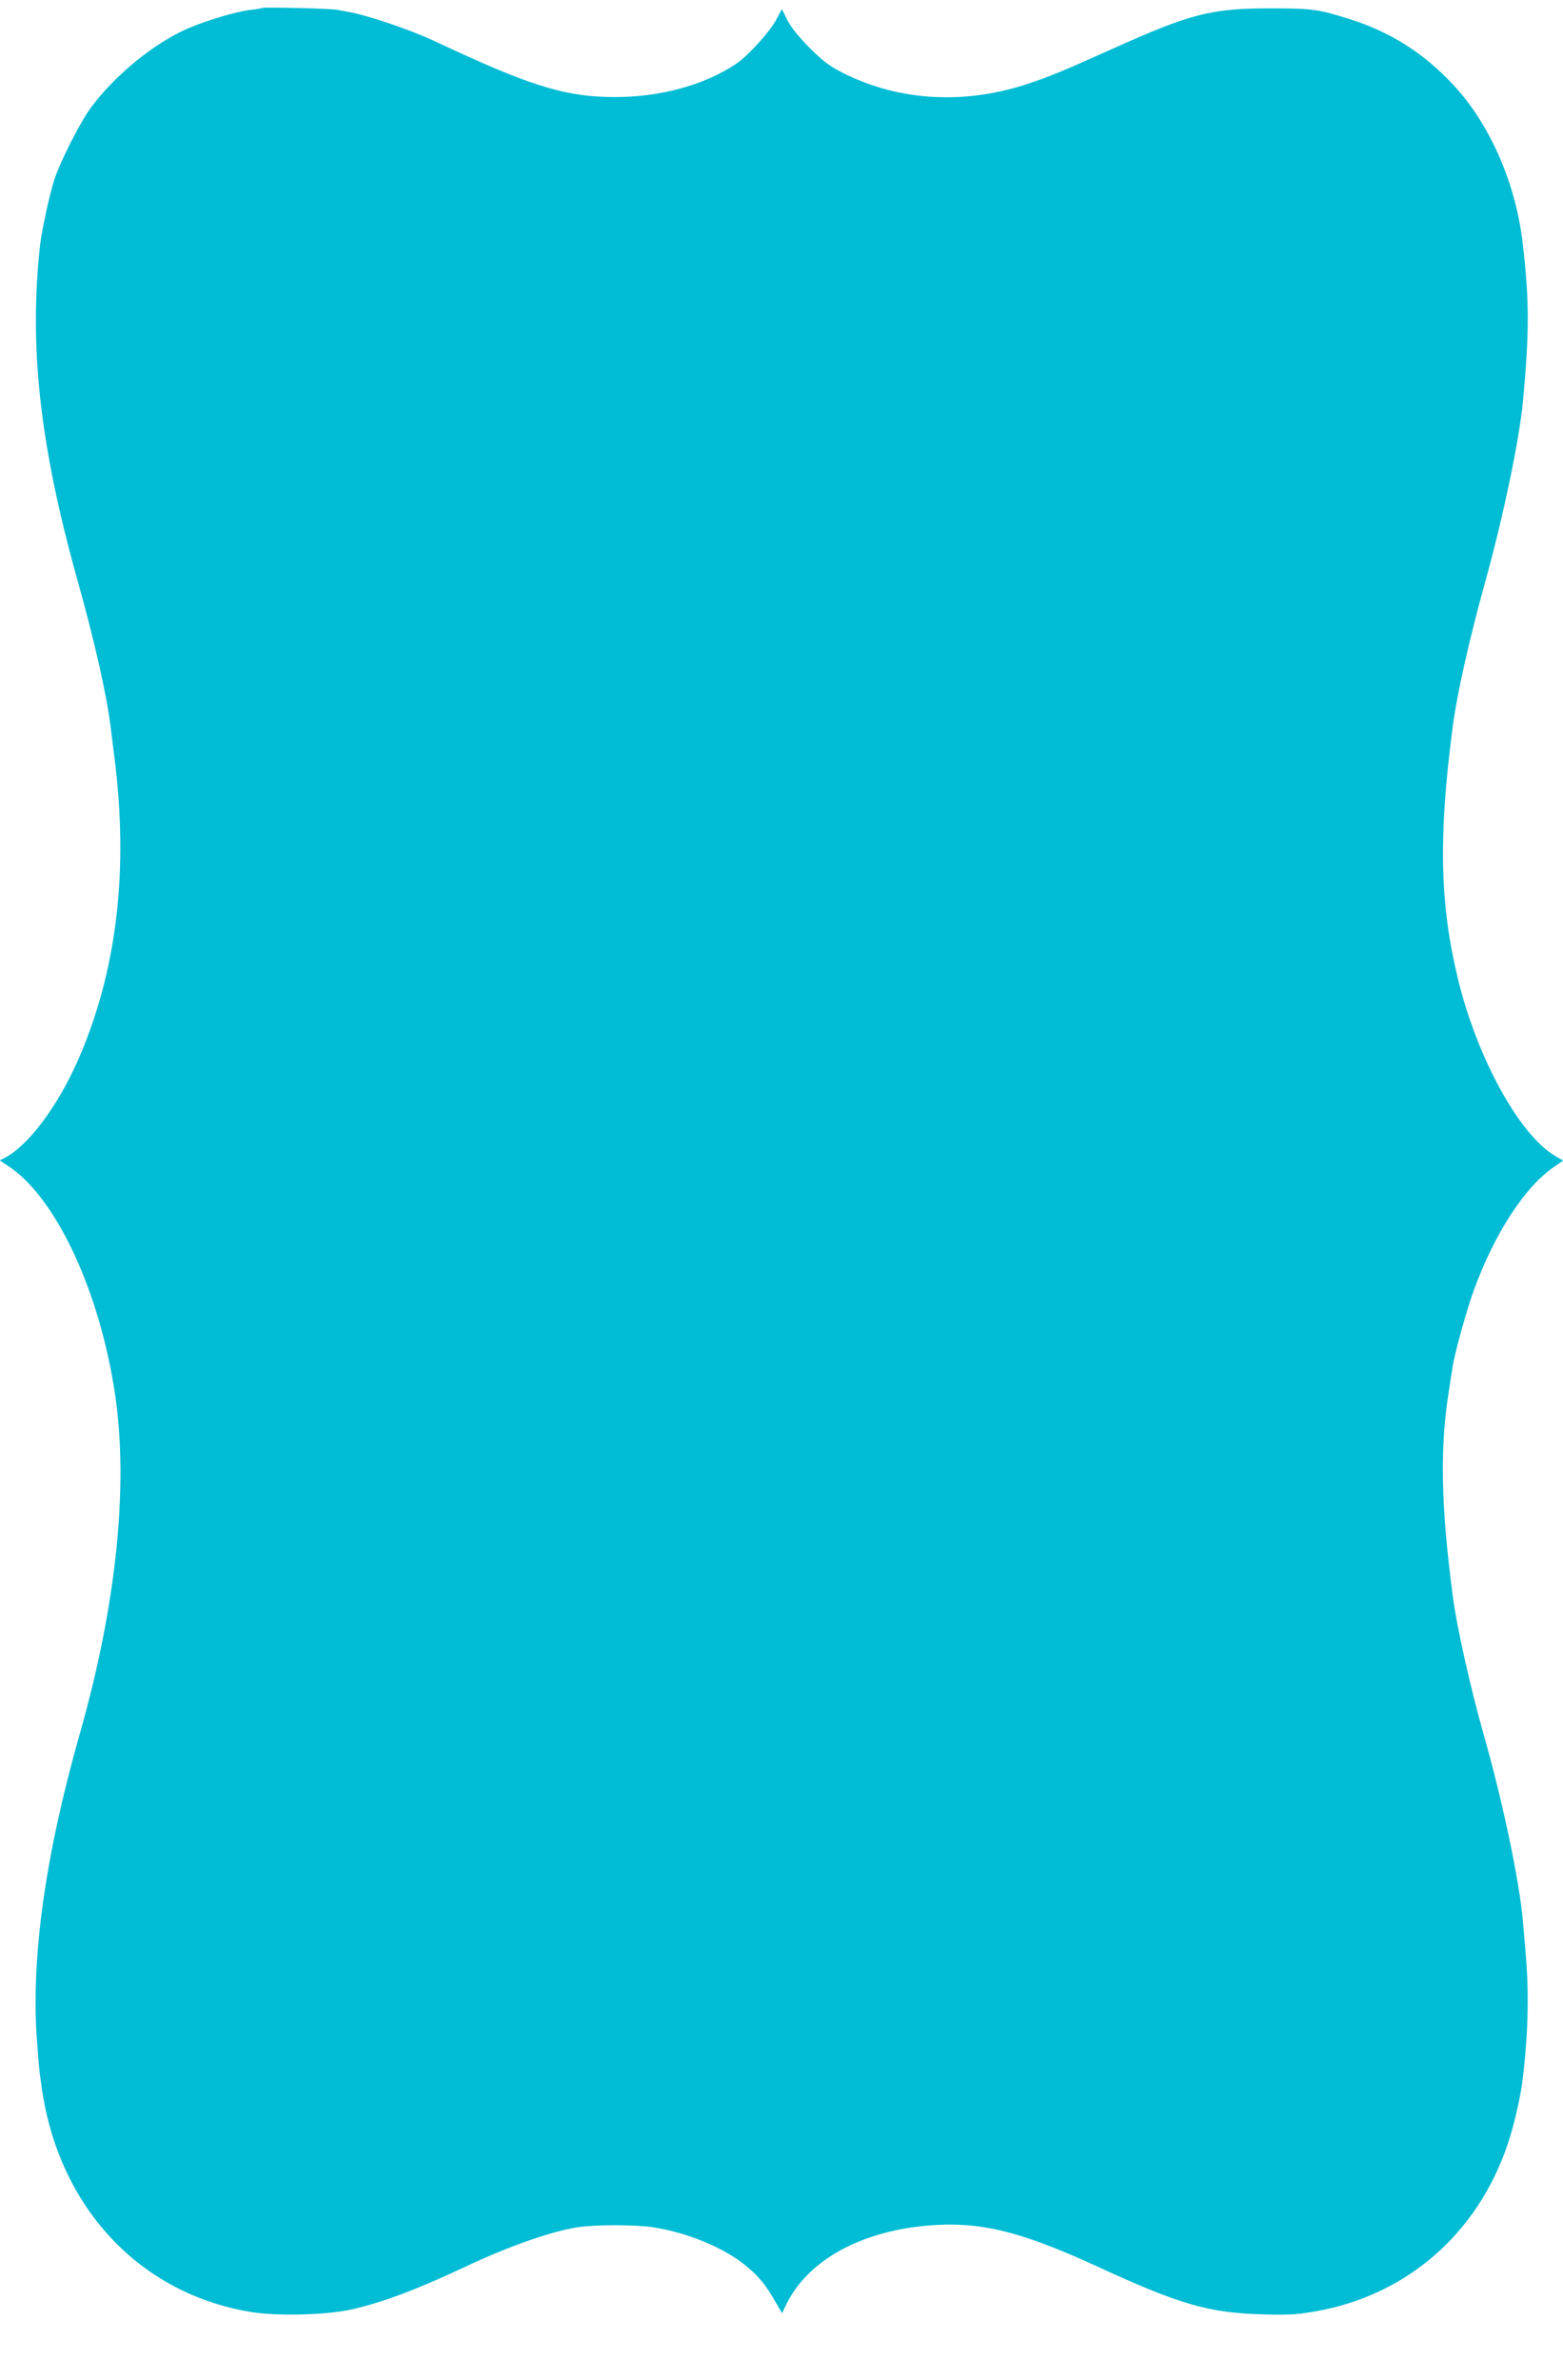 <?xml version="1.0" standalone="no"?>
<!DOCTYPE svg PUBLIC "-//W3C//DTD SVG 20010904//EN"
 "http://www.w3.org/TR/2001/REC-SVG-20010904/DTD/svg10.dtd">
<svg version="1.0" xmlns="http://www.w3.org/2000/svg"
 width="841pt" height="1280pt" viewBox="0 0 841 1280"
 preserveAspectRatio="xMidYMid meet">
<g transform="translate(0,1280) scale(0.1,-0.1)"
fill="#00bcd4" stroke="none">
<path d="M1410 12757 c-3 -2 -30 -7 -60 -10 -75 -8 -237 -56 -339 -100 -180
-78 -389 -248 -519 -422 -59 -78 -169 -295 -201 -395 -24 -75 -67 -272 -75
-345 -61 -548 -2 -1081 200 -1802 92 -328 156 -612 178 -783 3 -25 12 -97 20
-160 81 -621 15 -1169 -198 -1650 -108 -243 -266 -453 -389 -516 l-28 -15 48
-32 c256 -170 491 -675 573 -1232 72 -492 5 -1133 -190 -1817 -188 -660 -266
-1222 -230 -1668 6 -85 13 -161 15 -170 1 -8 6 -37 9 -65 91 -646 527 -1113
1131 -1210 138 -22 393 -16 530 13 161 35 353 106 610 227 234 111 463 192
610 216 90 15 309 15 405 1 186 -28 385 -110 504 -208 71 -58 109 -106 162
-200 l32 -55 22 46 c114 235 393 392 756 425 281 25 500 -27 921 -221 441
-203 594 -247 883 -256 139 -4 184 -2 287 16 491 85 874 418 1036 901 35 104
70 258 81 355 18 155 26 286 26 410 0 125 -4 191 -26 435 -19 215 -106 631
-209 995 -74 261 -148 591 -169 758 -63 483 -69 792 -20 1097 8 52 17 111 20
130 12 75 76 307 115 413 112 306 275 556 432 662 l48 33 -43 25 c-192 113
-417 521 -522 947 -99 407 -107 767 -30 1357 23 178 90 477 178 793 95 342
182 760 201 965 34 369 34 536 -1 840 -36 324 -175 643 -370 854 -162 175
-340 288 -564 359 -166 52 -199 57 -425 57 -318 0 -428 -28 -850 -218 -268
-120 -323 -143 -440 -183 -348 -119 -705 -100 -1010 54 -73 37 -107 63 -180
136 -60 60 -100 111 -119 149 l-29 58 -31 -58 c-34 -64 -148 -190 -212 -234
-168 -115 -410 -182 -659 -181 -245 0 -430 54 -840 242 -38 18 -101 47 -140
65 -127 58 -351 134 -450 151 -22 4 -49 9 -60 11 -28 7 -399 16 -405 10z"/>
</g>
</svg>
